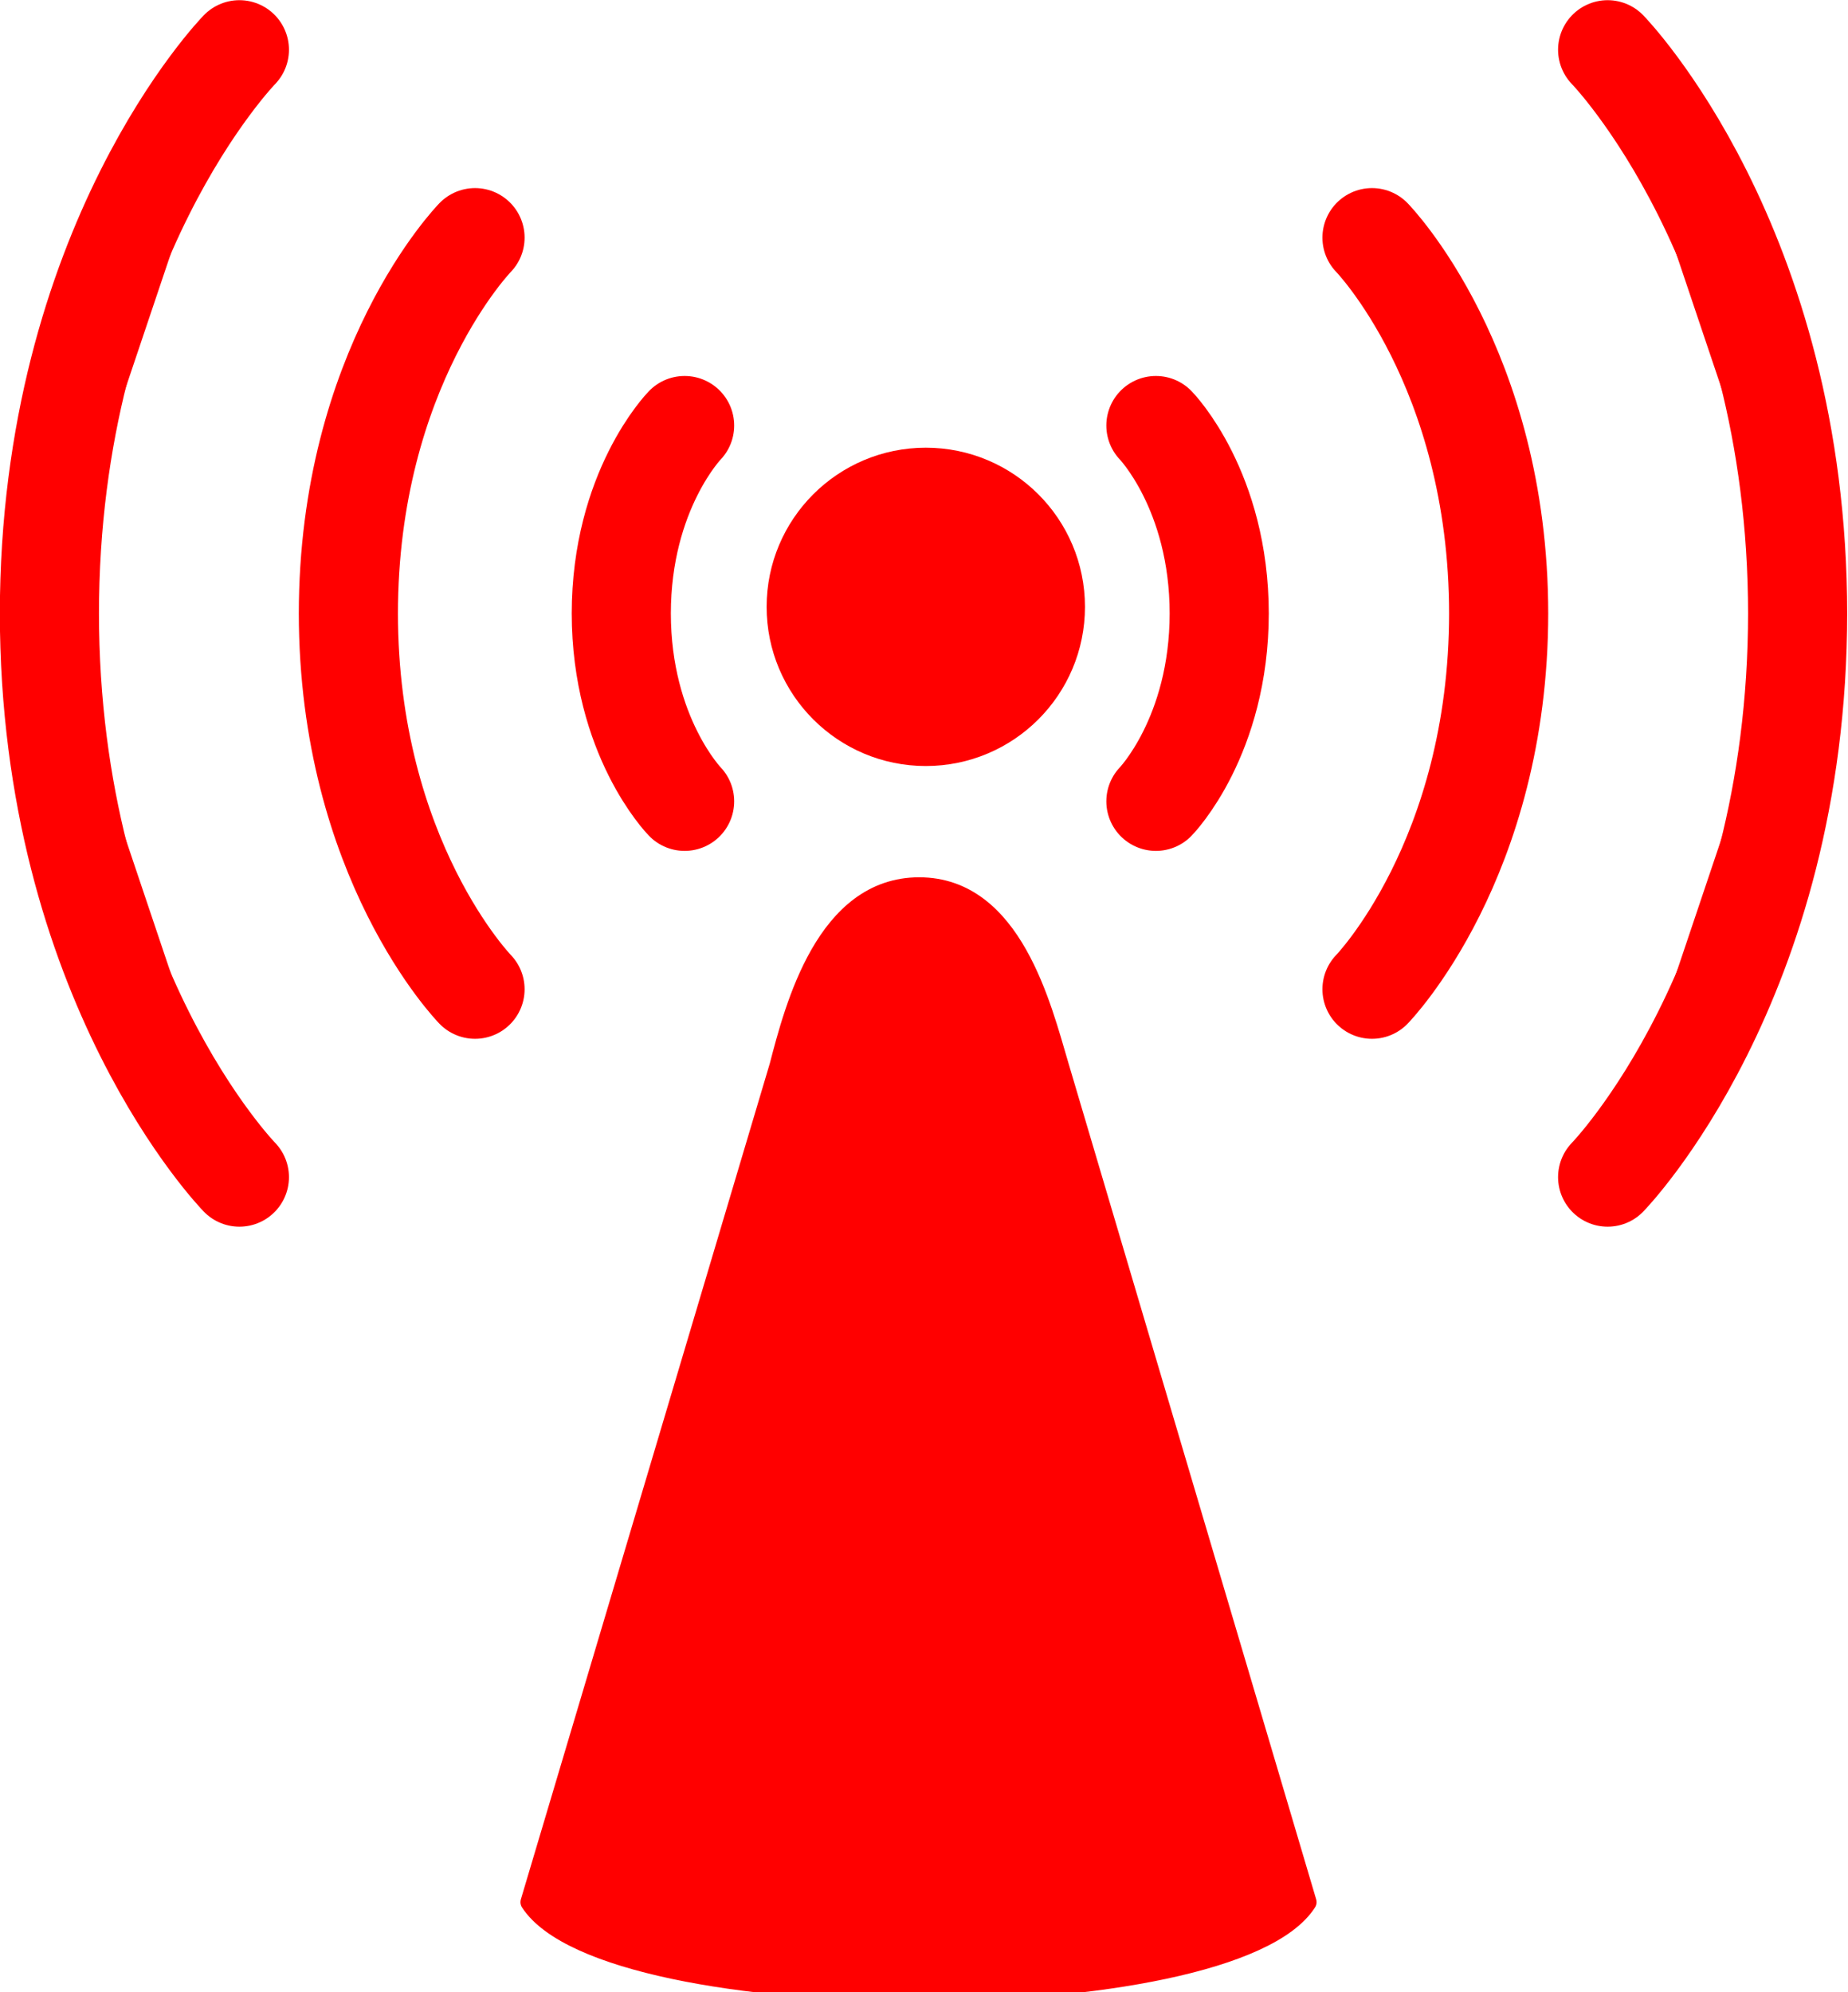 <?xml version="1.0"?><svg width="158.078" height="170.426" xmlns="http://www.w3.org/2000/svg">

 <g>
  <title>Layer 1</title>
  <g id="layer1">
   <g display="inline" id="g21428">
    <g transform="matrix(1.331, 0, 0, 1.331, -42.115, 49.947)" id="g21509">
     <path fill="#ff0000" fill-rule="nonzero" stroke="#ff0000" stroke-width="1.25" stroke-linecap="round" stroke-linejoin="round" marker-start="none" marker-mid="none" marker-end="none" stroke-miterlimit="4" stroke-dashoffset="0" id="path14319" d="m99.715,30.999c-1.13,-3.816 -3,-11.514 -9,-11.514c-6,0 -8,7.676 -9,11.514l-16,53.73c5,7.676 45,7.676 49.915,0l-15.915,-53.73z"/>
     <path fill="#ff0000" fill-rule="nonzero" stroke="#ff0000" stroke-width="5.46" stroke-linecap="round" stroke-linejoin="round" stroke-miterlimit="4" stroke-dashoffset="0" id="path14333" d="m98.64,1.478c0,4.142 -3.358,7.5 -7.5,7.5c-4.142,0 -7.5,-3.358 -7.5,-7.5c0,-4.142 3.358,-7.5 7.5,-7.5c4.142,0 7.5,3.358 7.5,7.5l0,0z"/>
     <path fill="#ff0000" fill-rule="evenodd" stroke="#ff0000" stroke-width="6.37" stroke-linecap="round" stroke-miterlimit="4" d="m105.928,-10.176c0,0 4.07,4.171 4.07,12.102m-4.07,12.052c0,0 4.07,-4.171 4.07,-12.102" id="path14345"/>
     <path fill="#ff0000" fill-rule="evenodd" stroke="#ff0000" stroke-width="6.37" stroke-linecap="round" stroke-miterlimit="4" d="m119.816,-22.252c0,0 8.141,8.343 8.141,24.204m-8.141,24.103c0,0 8.141,-8.343 8.141,-24.204" id="path14347"/>
     <path fill="#ff0000" fill-rule="evenodd" stroke="#ff0000" stroke-width="6.37" stroke-linecap="round" stroke-miterlimit="4" d="m134.96,-34.329c0,0 12.211,12.514 12.211,36.305m-12.211,36.155c0,0 12.211,-12.514 12.211,-36.305" id="path14349"/>
     <path fill="#ff0000" fill-rule="evenodd" stroke="#ff0000" stroke-width="6.37" stroke-linecap="round" stroke-miterlimit="4" d="m75.64,-10.176c0,0 -4.07,4.171 -4.07,12.102m4.07,12.052c0,0 -4.07,-4.171 -4.07,-12.102" id="path14351"/>
     <path fill="#ff0000" fill-rule="evenodd" stroke="#ff0000" stroke-width="6.37" stroke-linecap="round" stroke-miterlimit="4" d="m62.171,-22.252c0,0 -8.141,8.343 -8.141,24.204m8.141,24.103c0,0 -8.141,-8.343 -8.141,-24.204" id="path14353"/>
     <path fill="#ff0000" fill-rule="evenodd" stroke="#ff0000" stroke-width="6.37" stroke-linecap="round" stroke-miterlimit="4" d="m47.027,-34.329c0,0 -12.211,12.514 -12.211,36.305m12.211,36.155c0,0 -12.211,-12.514 -12.211,-36.305" id="path14355"/>
    </g>
   </g>
  </g>
 </g>
</svg>